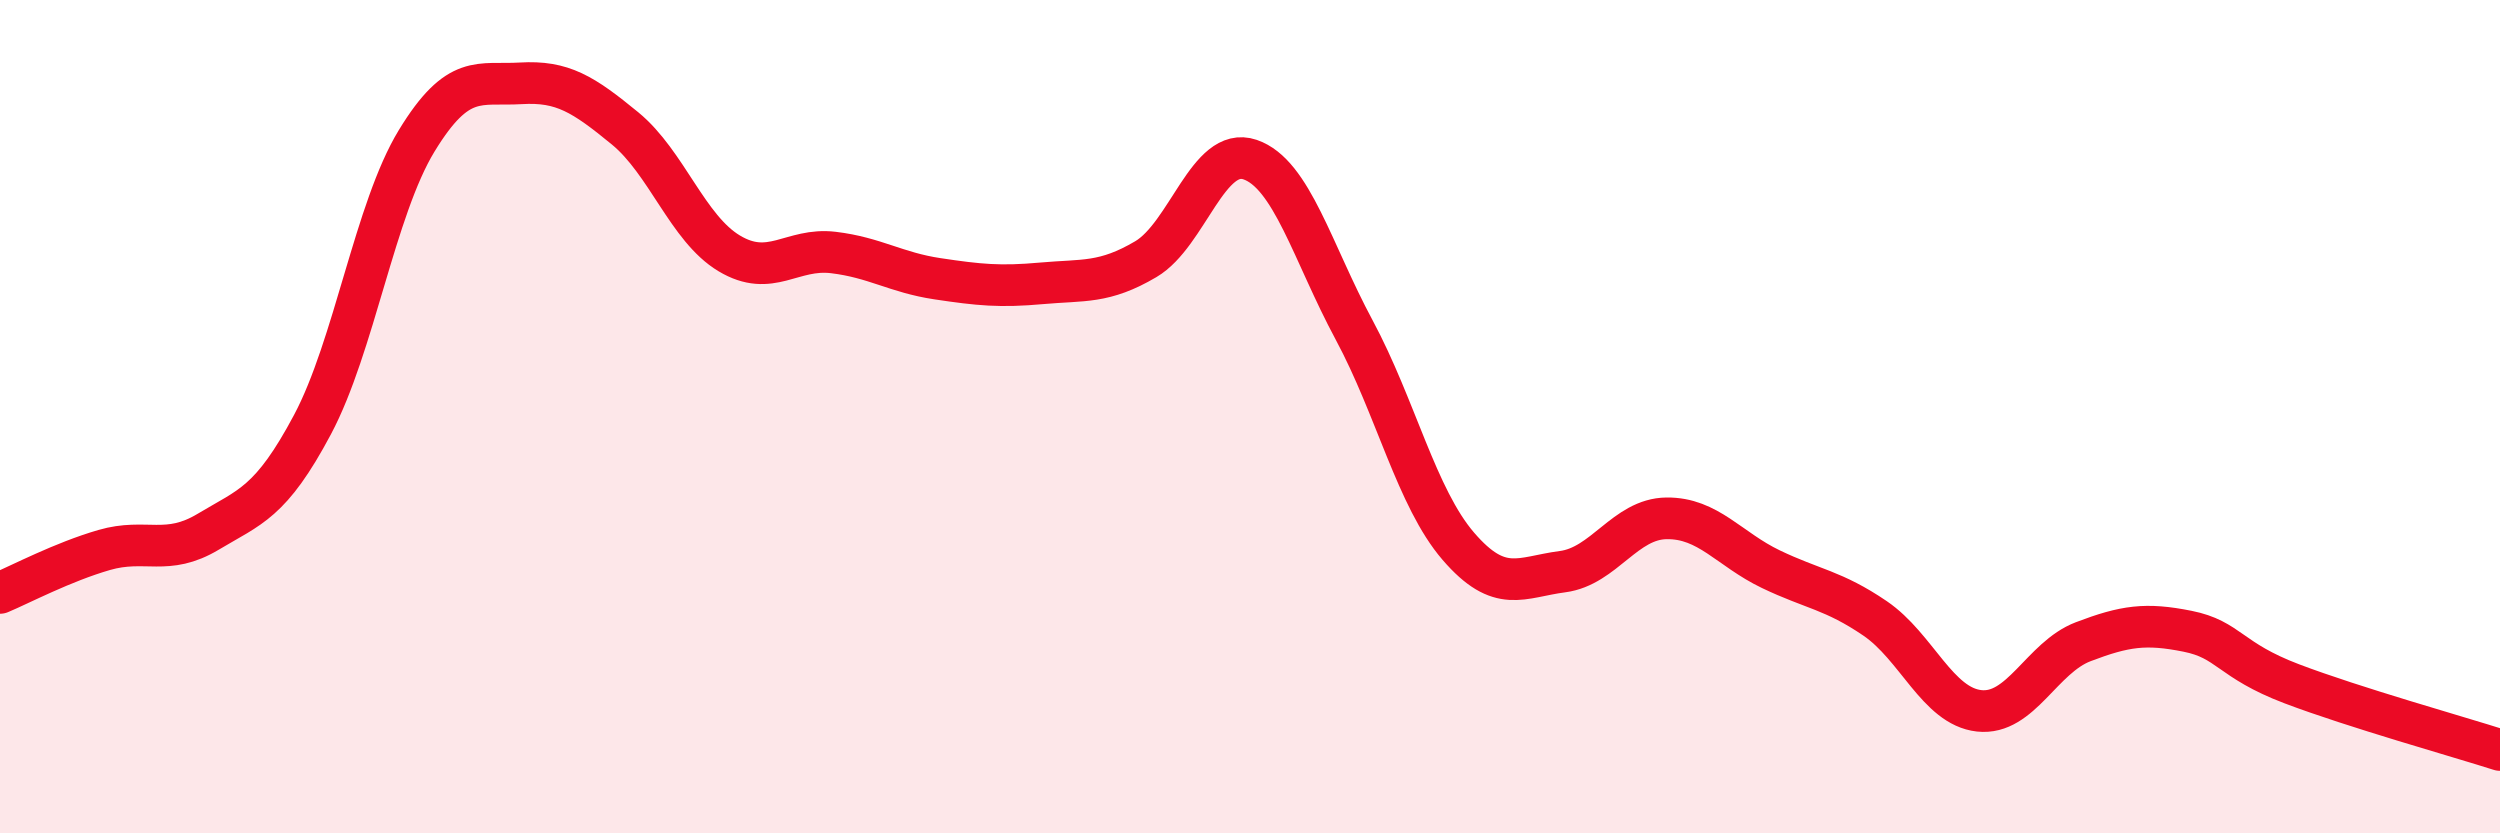 
    <svg width="60" height="20" viewBox="0 0 60 20" xmlns="http://www.w3.org/2000/svg">
      <path
        d="M 0,14.23 C 0.5,14.02 1.5,13.49 2.5,13.2 C 3.5,12.91 4,13.36 5,12.76 C 6,12.16 6.5,12.07 7.5,10.19 C 8.5,8.31 9,5.02 10,3.38 C 11,1.74 11.5,2.06 12.5,2 C 13.5,1.94 14,2.26 15,3.08 C 16,3.9 16.5,5.48 17.5,6.08 C 18.5,6.68 19,5.94 20,6.06 C 21,6.18 21.5,6.54 22.5,6.69 C 23.5,6.84 24,6.89 25,6.8 C 26,6.71 26.5,6.81 27.5,6.22 C 28.5,5.63 29,3.49 30,3.83 C 31,4.17 31.5,6.06 32.5,7.92 C 33.5,9.78 34,11.95 35,13.11 C 36,14.27 36.5,13.85 37.5,13.72 C 38.5,13.59 39,12.45 40,12.44 C 41,12.43 41.5,13.18 42.5,13.66 C 43.5,14.14 44,14.16 45,14.84 C 46,15.52 46.5,16.95 47.5,17.06 C 48.5,17.17 49,15.78 50,15.4 C 51,15.02 51.5,14.95 52.5,15.15 C 53.5,15.35 53.5,15.84 55,16.41 C 56.5,16.98 59,17.68 60,18L60 20L0 20Z"
        fill="#EB0A25"
        opacity="0.1"
        stroke-linecap="round"
        stroke-linejoin="round"
      />
      <path
        d="M 0,14.23 C 0.5,14.02 1.5,13.49 2.5,13.2 C 3.5,12.91 4,13.36 5,12.76 C 6,12.16 6.5,12.07 7.5,10.19 C 8.5,8.31 9,5.02 10,3.38 C 11,1.74 11.5,2.06 12.5,2 C 13.5,1.94 14,2.26 15,3.08 C 16,3.9 16.5,5.48 17.5,6.08 C 18.5,6.68 19,5.94 20,6.06 C 21,6.18 21.5,6.54 22.5,6.69 C 23.5,6.84 24,6.89 25,6.8 C 26,6.71 26.5,6.81 27.5,6.22 C 28.5,5.63 29,3.49 30,3.83 C 31,4.17 31.5,6.06 32.5,7.92 C 33.5,9.78 34,11.95 35,13.11 C 36,14.27 36.5,13.85 37.5,13.72 C 38.5,13.59 39,12.45 40,12.44 C 41,12.43 41.5,13.18 42.5,13.66 C 43.5,14.14 44,14.16 45,14.84 C 46,15.52 46.5,16.95 47.5,17.06 C 48.5,17.17 49,15.78 50,15.4 C 51,15.02 51.5,14.95 52.5,15.15 C 53.5,15.35 53.5,15.84 55,16.41 C 56.5,16.98 59,17.68 60,18"
        stroke="#EB0A25"
        stroke-width="1"
        fill="none"
        stroke-linecap="round"
        stroke-linejoin="round"
      />
    </svg>
  